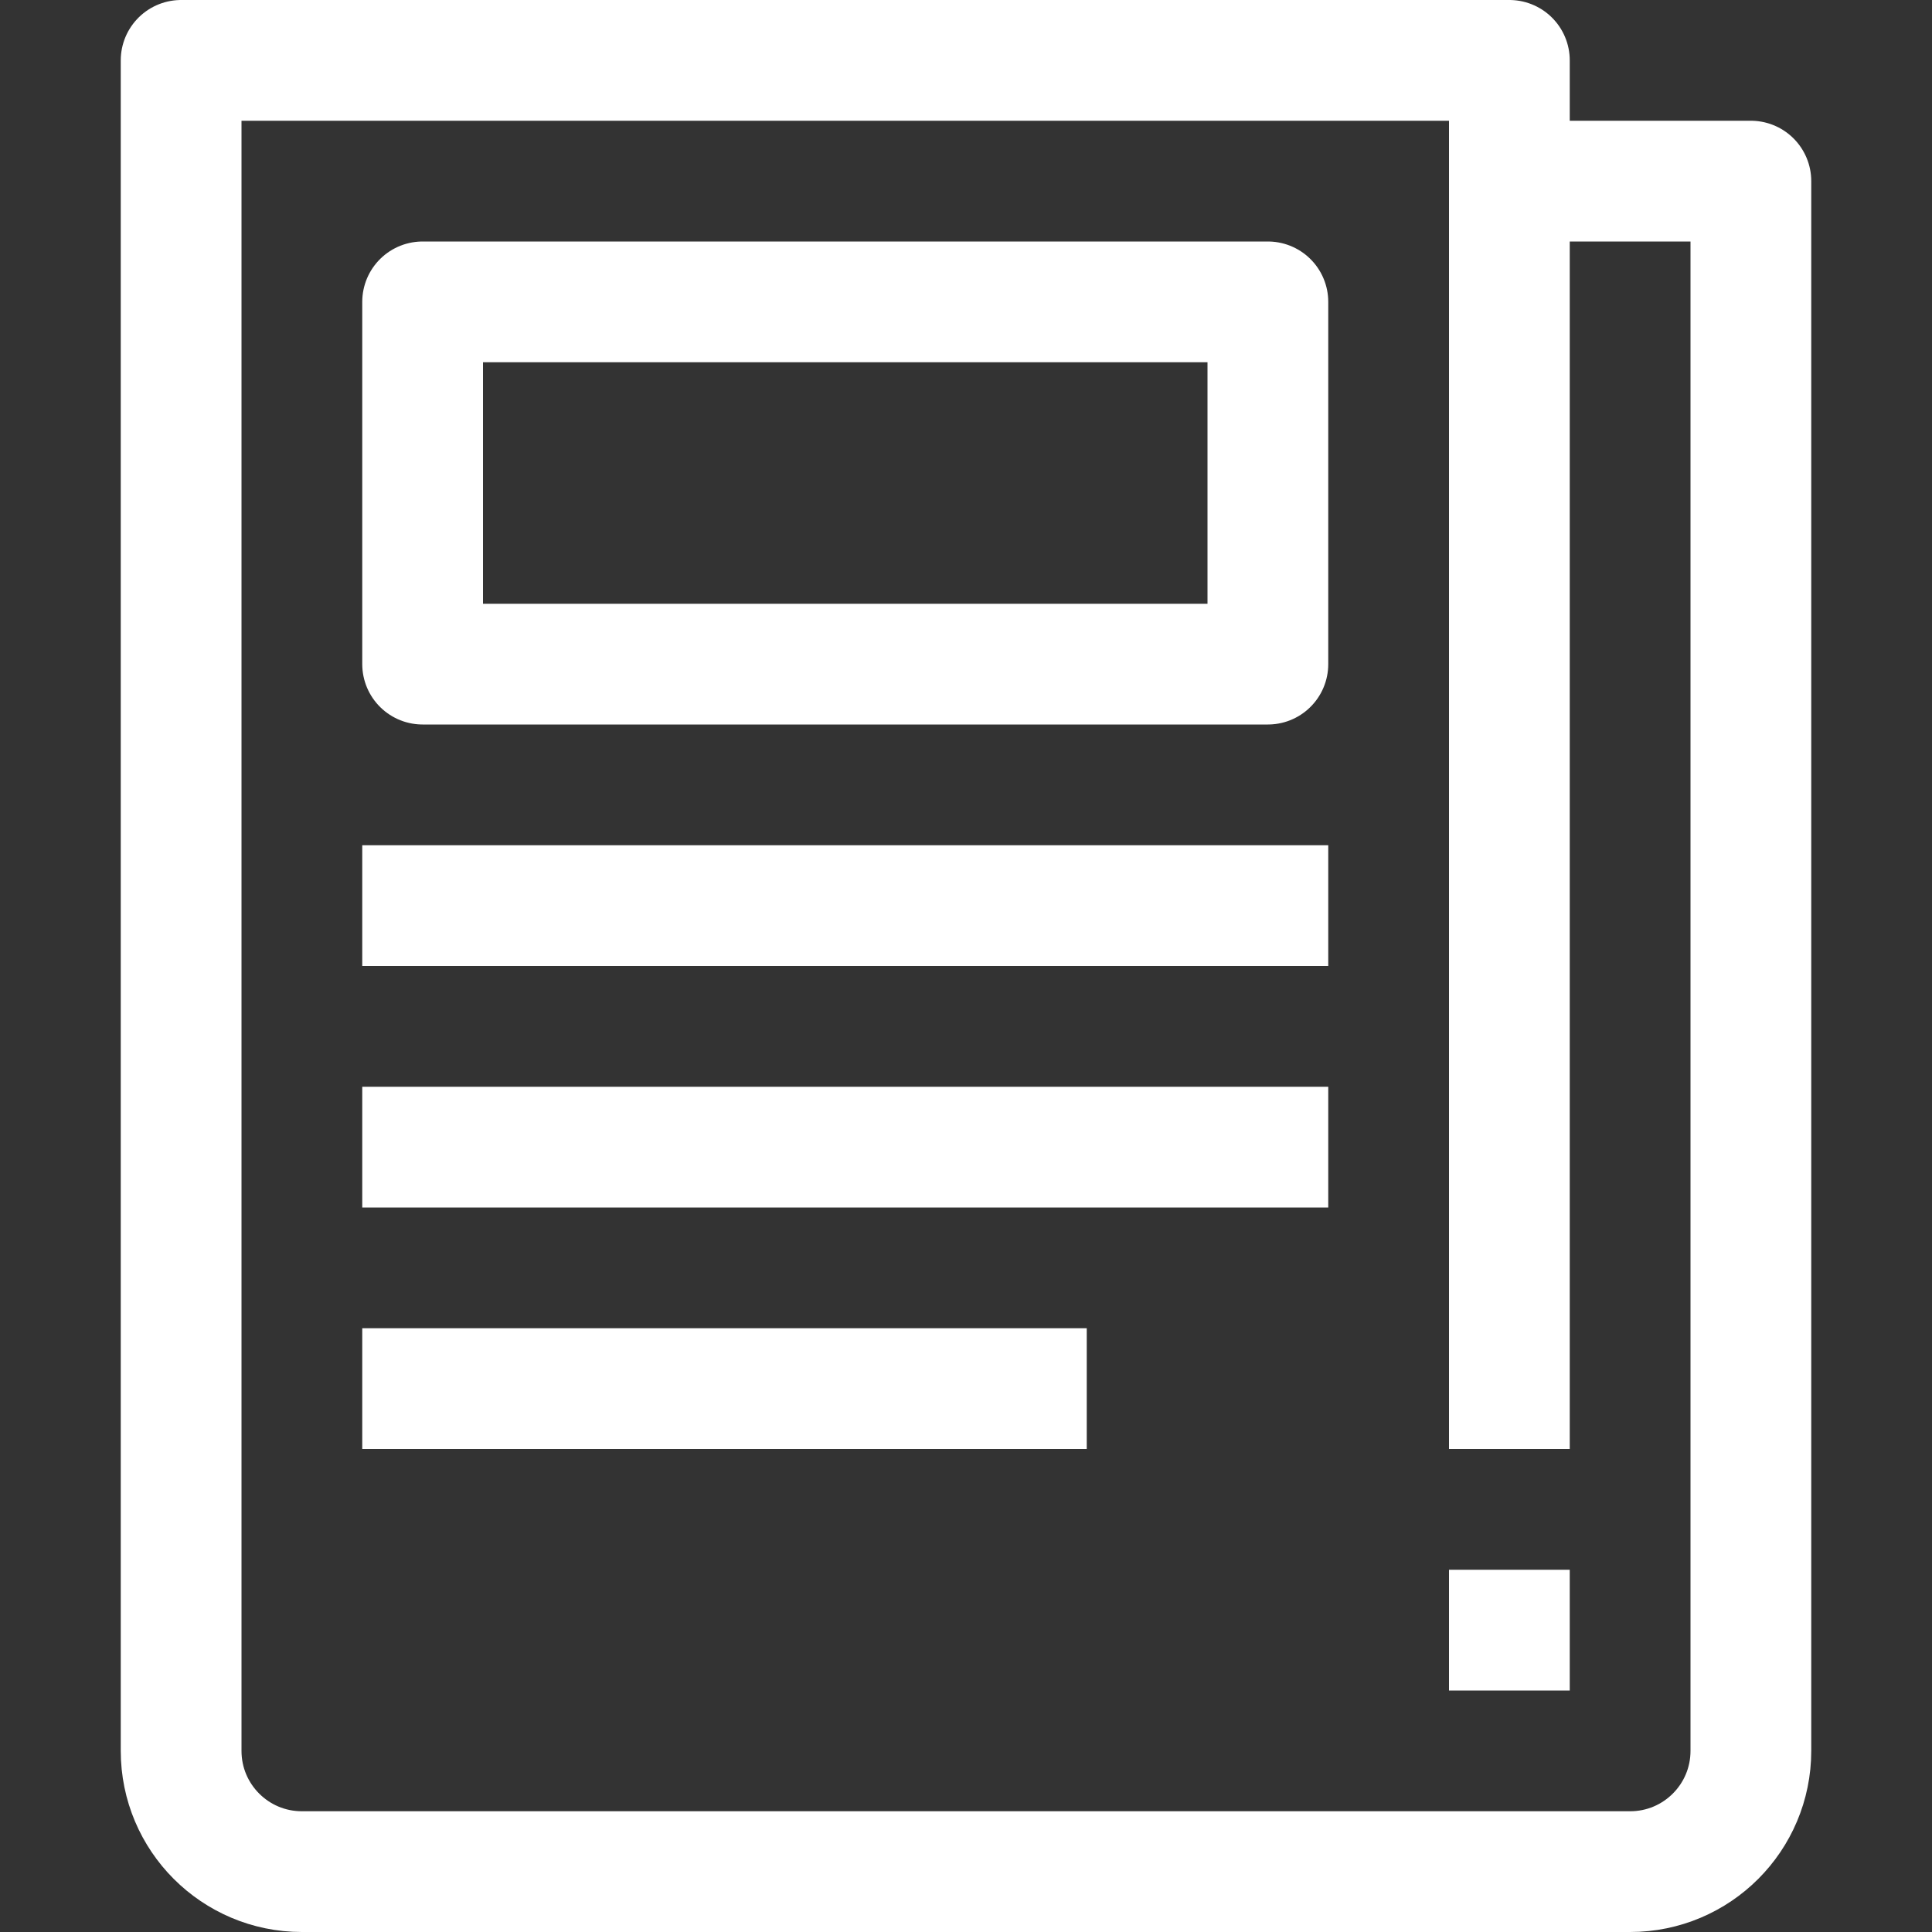 <!DOCTYPE svg PUBLIC "-//W3C//DTD SVG 1.1//EN" "http://www.w3.org/Graphics/SVG/1.1/DTD/svg11.dtd">
<!-- Uploaded to: SVG Repo, www.svgrepo.com, Transformed by: SVG Repo Mixer Tools -->
<svg width="800px" height="800px" viewBox="0 0 32 32" enable-background="new 0 0 32 32" id="Stock_cut" version="1.1" xml:space="preserve" xmlns="http://www.w3.org/2000/svg" xmlns:xlink="http://www.w3.org/1999/xlink" fill="#000000">
<rect x="0" y="0" width="32" height="32" fill="#333333" stroke="none"/>
<g id="SVGRepo_bgCarrier" stroke-width="0"/>
<g id="SVGRepo_tracerCarrier" stroke-linecap="round" stroke-linejoin="round"/>
<g id="SVGRepo_iconCarrier"> <desc/> <g> <path d="M25,3V1H3v28 c0,1.105,0.895,2,2,2h22c1.105,0,2-0.895,2-2V3H25z" fill="none" stroke="#ffffff" stroke-linejoin="round" stroke-miterlimit="10" stroke-width="2"/> <rect fill="none" height="6" stroke="#ffffff" stroke-linejoin="round" stroke-miterlimit="10" stroke-width="2" width="14" x="7" y="5"/> <line fill="none" stroke="#ffffff" stroke-linejoin="round" stroke-miterlimit="10" stroke-width="2" x1="25" x2="25" y1="3" y2="24"/> <line fill="none" stroke="#ffffff" stroke-linejoin="round" stroke-miterlimit="10" stroke-width="2" x1="25" x2="25" y1="26" y2="28"/> <line fill="none" stroke="#ffffff" stroke-linejoin="round" stroke-miterlimit="10" stroke-width="2" x1="6" x2="22" y1="15" y2="15"/> <line fill="none" stroke="#ffffff" stroke-linejoin="round" stroke-miterlimit="10" stroke-width="2" x1="6" x2="22" y1="19" y2="19"/> <line fill="none" stroke="#ffffff" stroke-linejoin="round" stroke-miterlimit="10" stroke-width="2" x1="6" x2="18" y1="23" y2="23"/> </g> </g>
</svg>
